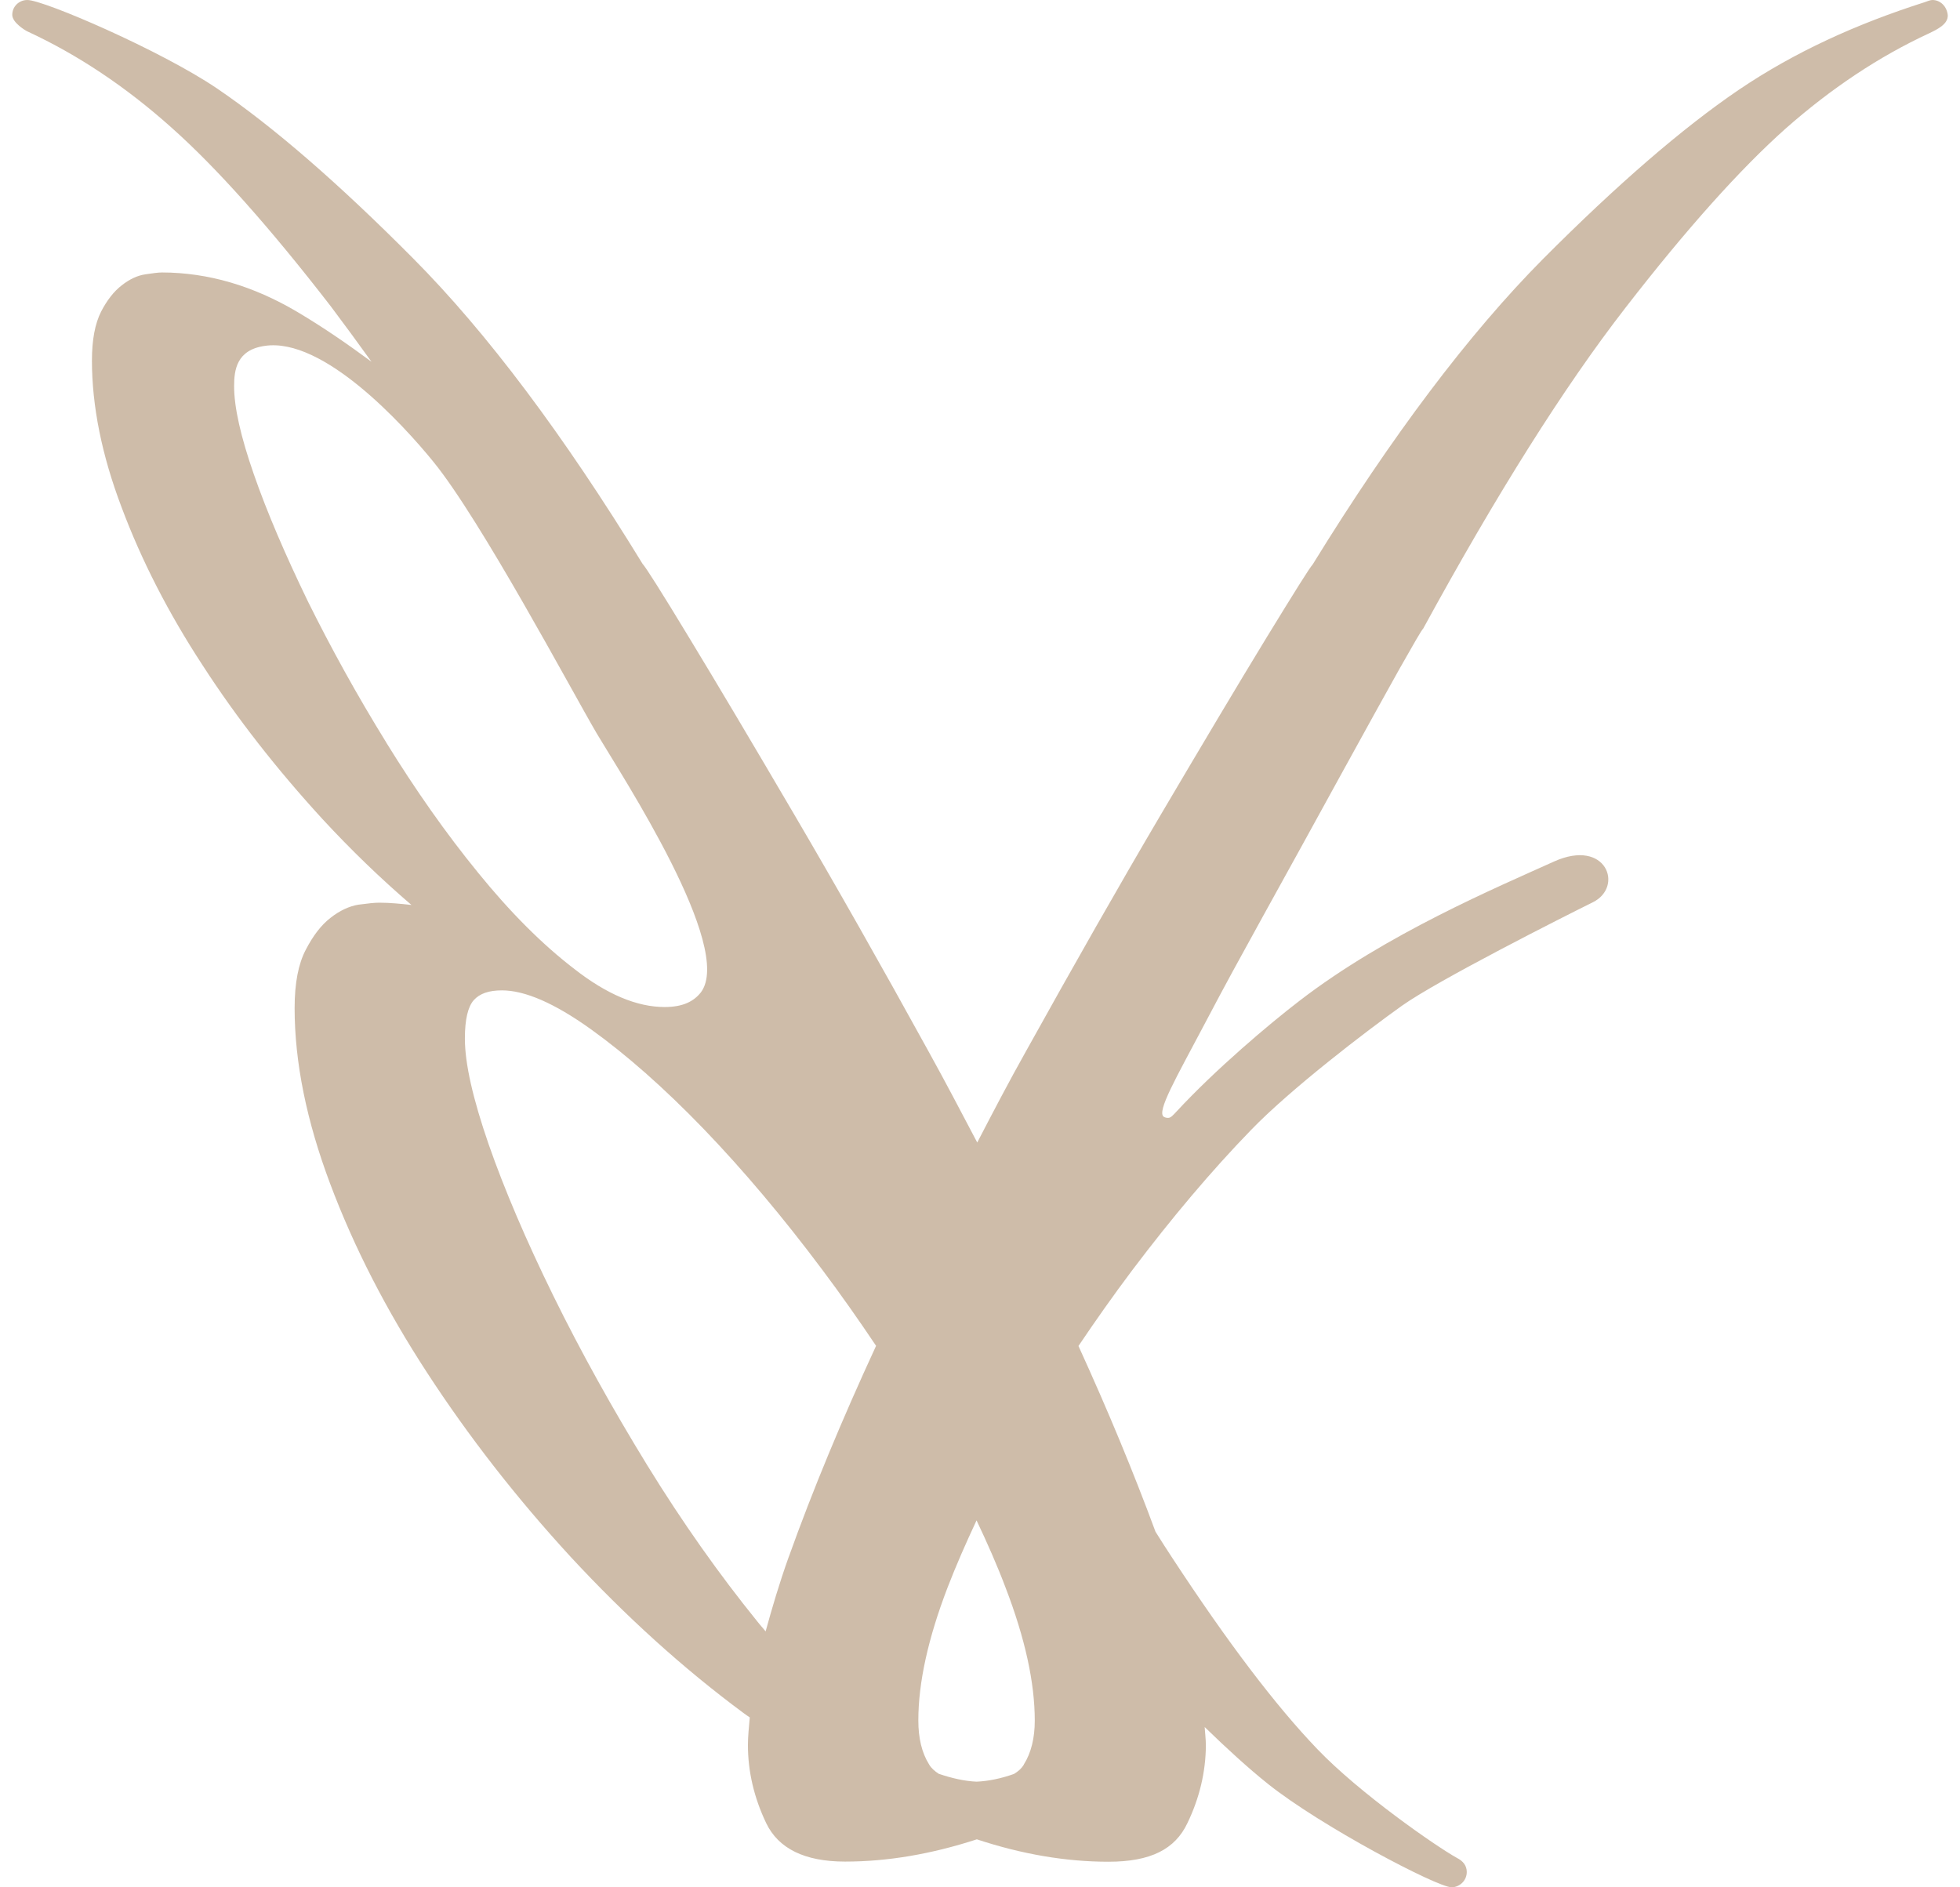 <svg width="54" height="52" viewBox="0 0 54 52" fill="none" xmlns="http://www.w3.org/2000/svg">
<path id="Vector" opacity="0.5" d="M28.208 48.619C28.142 48.729 28.047 48.81 27.937 48.876C27.584 49.001 27.239 49.074 26.905 49.089C26.571 49.074 26.219 48.993 25.863 48.872C25.756 48.803 25.657 48.718 25.598 48.615C25.396 48.292 25.301 47.889 25.301 47.4C25.301 46.354 25.573 45.132 26.105 43.744C26.34 43.135 26.611 42.518 26.905 41.89C27.203 42.518 27.474 43.131 27.705 43.744C28.241 45.139 28.509 46.358 28.509 47.408C28.509 47.889 28.407 48.3 28.208 48.615M21.733 42.889C21.468 43.63 21.27 44.306 21.094 44.948C21.02 44.856 20.94 44.772 20.866 44.676C19.82 43.384 18.803 41.949 17.834 40.374C16.865 38.795 16.002 37.242 15.246 35.704C14.493 34.17 13.899 32.779 13.462 31.527C13.029 30.271 12.808 29.306 12.808 28.612C12.808 28.087 12.893 27.735 13.054 27.555C13.216 27.375 13.469 27.287 13.829 27.287C14.46 27.287 15.275 27.639 16.27 28.351C17.254 29.056 18.3 29.978 19.39 31.108C20.481 32.243 21.571 33.535 22.658 34.989C23.175 35.679 23.667 36.38 24.137 37.081C23.197 39.115 22.39 41.057 21.733 42.892M10.643 20.459C9.828 19.141 9.115 17.845 8.48 16.564C7.86 15.283 7.357 14.115 6.994 13.069C6.63 12.026 6.45 11.219 6.45 10.642C6.45 10.198 6.516 9.64 7.295 9.53C8.906 9.288 11.109 11.7 11.938 12.72C13.249 14.328 15.73 18.994 16.439 20.205C17.144 21.391 20.238 26.112 19.31 27.342C19.115 27.591 18.814 27.746 18.311 27.746C17.551 27.746 16.718 27.397 15.826 26.699C14.93 26.013 14.049 25.125 13.172 24.045C12.291 22.966 11.45 21.769 10.639 20.455M53.241 7.21143e-06C53.179 7.21143e-06 53.105 0.033 53.021 0.062C51.156 0.657 49.445 1.432 47.9 2.478C46.35 3.532 44.555 5.084 42.507 7.14C40.469 9.196 38.351 12.004 36.167 15.55C36.086 15.635 35.664 16.31 34.886 17.581C34.111 18.851 33.15 20.466 31.993 22.426C30.84 24.383 29.6 26.564 28.267 28.964C27.797 29.801 27.36 30.638 26.924 31.479C26.483 30.642 26.046 29.805 25.58 28.964C24.255 26.556 23.017 24.376 21.869 22.419C20.719 20.459 19.758 18.84 18.987 17.57C18.216 16.296 17.786 15.62 17.706 15.539C15.529 11.986 13.421 9.17 11.377 7.114C9.332 5.055 7.537 3.498 5.991 2.445C4.446 1.395 1.197 -0.004 0.753 7.21143e-06C0.521 7.21143e-06 0.334 0.184 0.338 0.415C0.345 0.628 0.694 0.837 0.756 0.866C2.151 1.512 3.469 2.394 4.714 3.506C5.966 4.618 7.434 6.266 9.119 8.447C9.475 8.921 9.853 9.435 10.235 9.967C9.593 9.493 8.921 9.027 8.198 8.598C6.971 7.871 5.731 7.511 4.468 7.507C4.369 7.507 4.211 7.526 4.002 7.559C3.781 7.592 3.568 7.694 3.352 7.863C3.135 8.032 2.948 8.271 2.783 8.59C2.618 8.921 2.533 9.361 2.533 9.934C2.533 11.178 2.801 12.533 3.352 13.983C3.895 15.433 4.637 16.887 5.584 18.333C6.524 19.787 7.629 21.197 8.88 22.562C9.673 23.421 10.492 24.21 11.336 24.934C11.039 24.901 10.742 24.871 10.448 24.871C10.323 24.871 10.14 24.89 9.875 24.926C9.622 24.967 9.361 25.088 9.104 25.29C8.844 25.492 8.623 25.785 8.425 26.167C8.223 26.549 8.117 27.081 8.117 27.775C8.117 29.265 8.444 30.881 9.097 32.617C9.75 34.357 10.639 36.093 11.773 37.83C12.904 39.566 14.218 41.259 15.723 42.896C17.236 44.529 18.818 45.965 20.485 47.198C20.54 47.242 20.602 47.279 20.657 47.319C20.635 47.573 20.606 47.841 20.606 48.076C20.606 48.803 20.771 49.522 21.109 50.231C21.446 50.932 22.169 51.291 23.282 51.291C24.453 51.291 25.657 51.086 26.913 50.678C28.161 51.09 29.368 51.295 30.539 51.295C31.71 51.295 32.375 50.946 32.713 50.234C33.05 49.537 33.219 48.814 33.223 48.09C33.223 47.932 33.201 47.756 33.19 47.584C33.799 48.175 34.387 48.714 34.934 49.151C36.391 50.315 39.599 52 39.996 52C40.224 51.993 40.411 51.809 40.411 51.578C40.411 51.398 40.304 51.273 40.143 51.192C39.556 50.866 37.456 49.405 36.299 48.197C35.139 46.989 33.81 45.231 32.301 42.929C32.147 42.698 31.993 42.452 31.835 42.202C31.233 40.572 30.528 38.869 29.713 37.085C30.183 36.387 30.672 35.693 31.193 34.999C32.287 33.55 33.377 32.257 34.471 31.13C35.561 30.003 37.636 28.414 38.627 27.709C39.621 27.004 43.054 25.271 43.884 24.86C44.746 24.434 44.258 23.087 42.815 23.737C41.259 24.442 38.201 25.727 35.804 27.573C34.952 28.227 33.495 29.46 32.419 30.62C32.32 30.726 32.258 30.8 32.184 30.8C32.144 30.8 32.103 30.793 32.063 30.77C31.861 30.631 32.408 29.691 33.142 28.3C33.88 26.901 34.042 26.619 34.794 25.249C35.554 23.876 36.266 22.581 36.945 21.343C37.621 20.113 38.157 19.144 38.553 18.436C38.953 17.731 39.166 17.357 39.21 17.32C41.237 13.605 43.094 10.657 44.783 8.48C46.472 6.299 47.944 4.659 49.192 3.546C50.444 2.441 51.762 1.56 53.149 0.918C53.37 0.811 53.674 0.668 53.663 0.419C53.641 0.184 53.465 7.21143e-06 53.241 7.21143e-06Z" fill="#9E7B54"/>
</svg>
